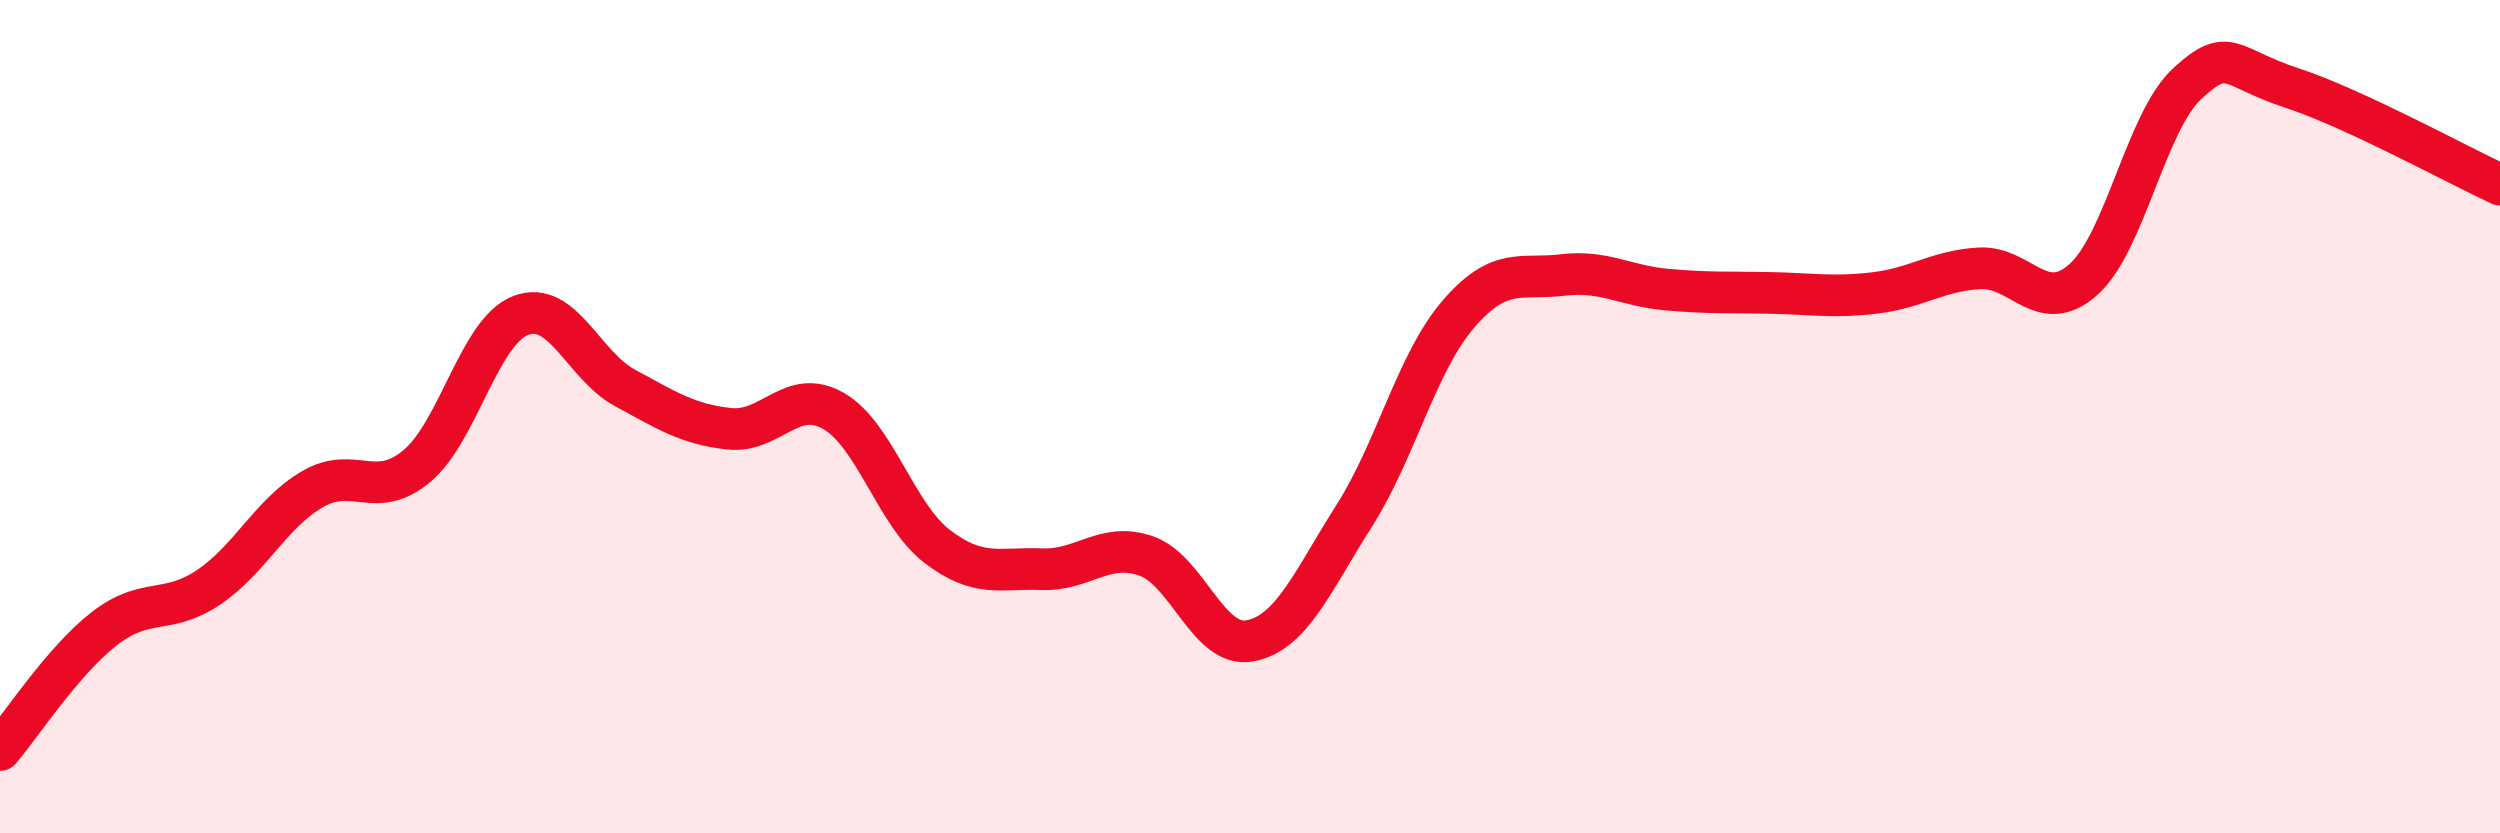 
    <svg width="60" height="20" viewBox="0 0 60 20" xmlns="http://www.w3.org/2000/svg">
      <path
        d="M 0,18 C 0.5,17.42 1.5,15.87 2.5,15.09 C 3.5,14.31 4,14.77 5,14.1 C 6,13.43 6.5,12.32 7.5,11.74 C 8.5,11.16 9,12.02 10,11.19 C 11,10.36 11.5,7.95 12.5,7.57 C 13.5,7.19 14,8.77 15,9.31 C 16,9.85 16.5,10.18 17.5,10.29 C 18.5,10.4 19,9.29 20,9.86 C 21,10.43 21.5,12.36 22.5,13.12 C 23.5,13.88 24,13.62 25,13.66 C 26,13.7 26.5,13 27.5,13.34 C 28.5,13.68 29,15.57 30,15.38 C 31,15.19 31.5,13.95 32.5,12.38 C 33.5,10.81 34,8.7 35,7.54 C 36,6.38 36.5,6.72 37.5,6.6 C 38.5,6.48 39,6.86 40,6.95 C 41,7.04 41.5,7.01 42.5,7.03 C 43.5,7.05 44,7.15 45,7.03 C 46,6.91 46.5,6.5 47.5,6.44 C 48.5,6.38 49,7.6 50,6.71 C 51,5.82 51.5,2.92 52.5,2 C 53.5,1.08 53.5,1.62 55,2.11 C 56.5,2.6 59,3.97 60,4.43L60 20L0 20Z"
        fill="#EB0A25"
        opacity="0.1"
        stroke-linecap="round"
        stroke-linejoin="round"
      />
      <path
        d="M 0,18 C 0.5,17.42 1.5,15.87 2.5,15.09 C 3.5,14.31 4,14.77 5,14.1 C 6,13.43 6.5,12.32 7.5,11.74 C 8.5,11.16 9,12.02 10,11.19 C 11,10.36 11.5,7.95 12.5,7.57 C 13.5,7.19 14,8.77 15,9.31 C 16,9.85 16.5,10.18 17.5,10.29 C 18.5,10.4 19,9.29 20,9.86 C 21,10.43 21.5,12.36 22.5,13.12 C 23.5,13.88 24,13.62 25,13.66 C 26,13.7 26.5,13 27.5,13.34 C 28.5,13.68 29,15.57 30,15.38 C 31,15.19 31.5,13.95 32.5,12.38 C 33.5,10.81 34,8.7 35,7.54 C 36,6.38 36.5,6.72 37.5,6.6 C 38.5,6.48 39,6.86 40,6.95 C 41,7.04 41.5,7.01 42.5,7.03 C 43.5,7.05 44,7.15 45,7.03 C 46,6.91 46.5,6.5 47.5,6.44 C 48.5,6.38 49,7.6 50,6.71 C 51,5.82 51.5,2.92 52.5,2 C 53.5,1.08 53.5,1.62 55,2.11 C 56.5,2.6 59,3.97 60,4.43"
        stroke="#EB0A25"
        stroke-width="1"
        fill="none"
        stroke-linecap="round"
        stroke-linejoin="round"
      />
    </svg>
  